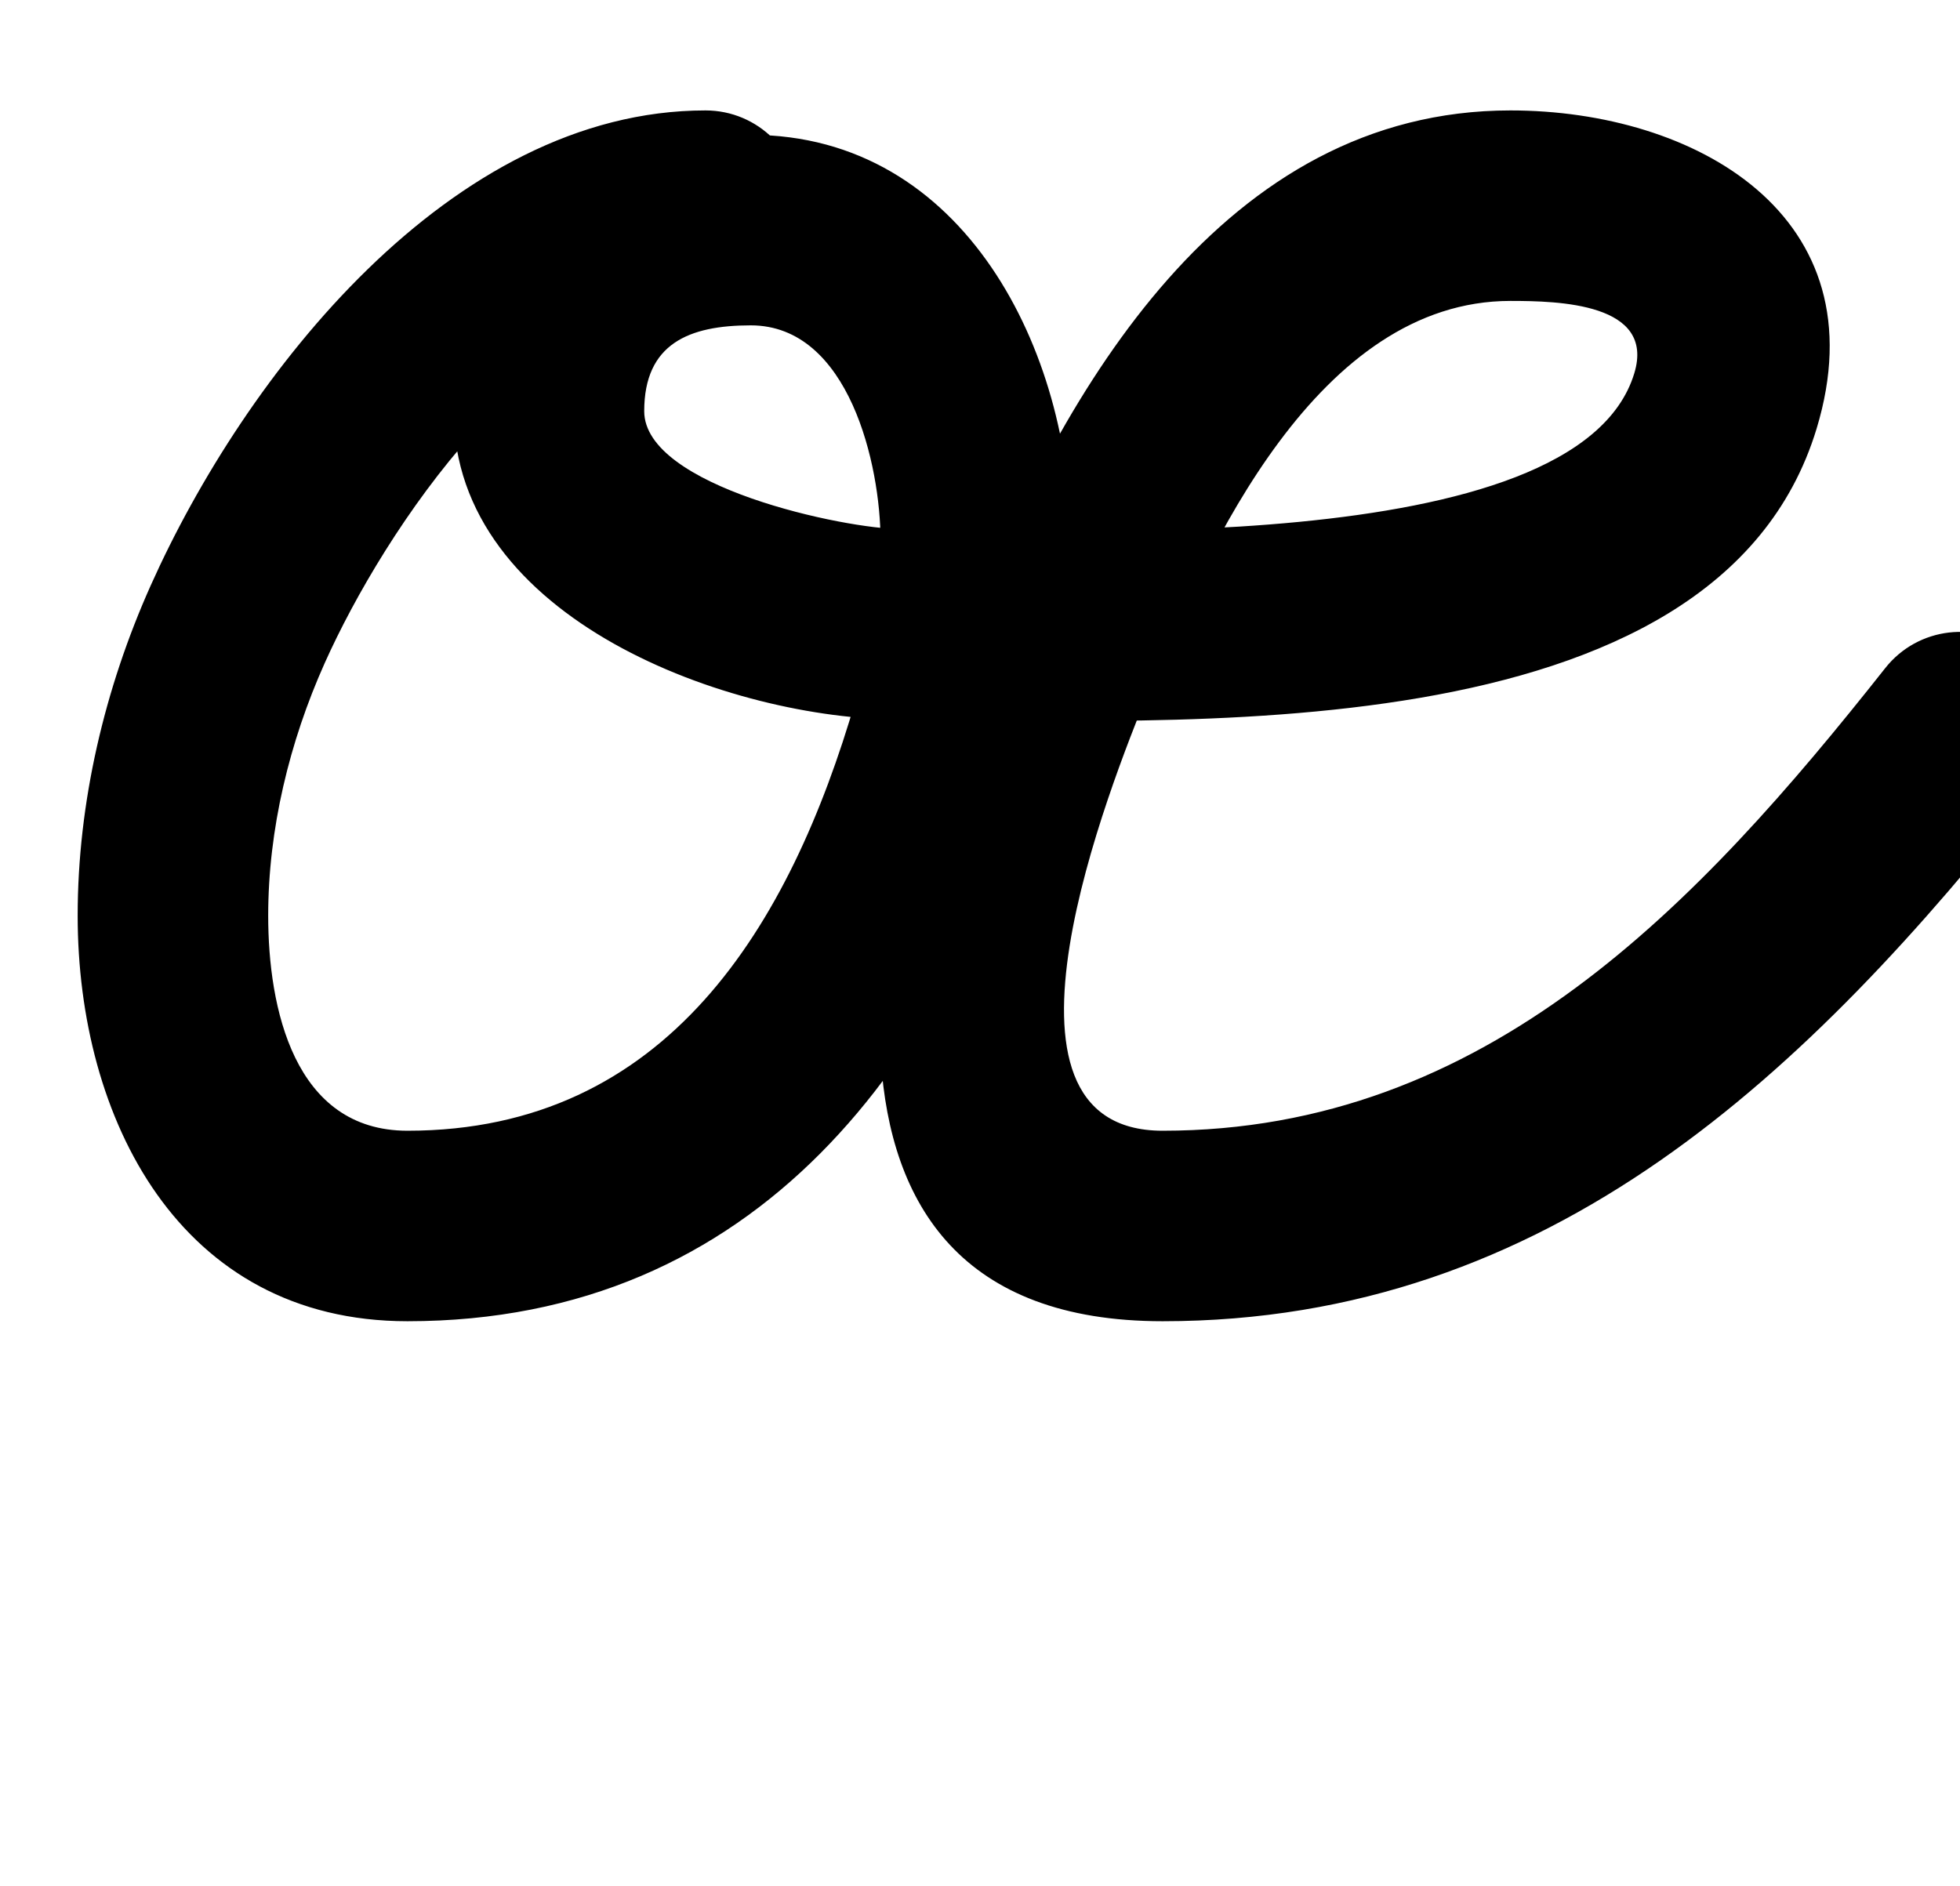 <?xml version="1.0" encoding="UTF-8"?>
<svg xmlns="http://www.w3.org/2000/svg" xmlns:inkscape="http://www.inkscape.org/namespaces/inkscape" xmlns:sodipodi="http://sodipodi.sourceforge.net/DTD/sodipodi-0.dtd" xmlns:svg="http://www.w3.org/2000/svg" version="1.1" viewBox="0 -350 1039 1000">
    <sodipodi:namedview pagecolor="#ffffff" bordercolor="#666666" borderopacity="1.0" showgrid="true">
        <inkscape:grid id="grid№1" type="xygrid" dotted="false" enabled="true" visible="true" empspacing="10" />
        <sodipodi:guide id="baseline" position="0.00,350.00" orientation="0.00,1.00" />
    </sodipodi:namedview>
    <g id="glyph">
        <path d="M 374 -291.453C 374 -291.453 374 -291.453 374 -291.453C 238.677 -291.453 129.611 -150.689 79.906 -39.63C 55.446 15.023 41.171 75.498 41.171 135.494C 41.171 242.806 95.062 350.5 216 350.5C 401.312 350.5 502.768 213.515 550.486 49.638C 561.181 12.908 567.764 -25.265 567.764 -63.589C 567.764 -163.136 511.588 -278.5 398 -278.5C 309.554 -278.5 240.5 -224.581 240.5 -132C 240.5 -21.366 387.784 31.5 477.556 31.5C 617.99 31.5 909.955 52.106 962.991 -122.759C 997.278 -235.804 898.417 -291.453 800.692 -291.453C 648.659 -291.453 564.087 -143.563 514.503 -19.778C 465.053 103.672 403.188 350.5 616.308 350.5C 822.257 350.5 958.787 218.444 1078.619 66.835C 1095.913 44.954 1092.195 13.196 1070.315 -4.099C 1048.434 -21.393 1016.676 -17.675 999.381 4.205C 900.22 129.663 788.045 249.5 616.308 249.5C 514.619 249.5 589.276 65.173 608.261 17.778C 639.789 -60.929 698.954 -190.453 800.692 -190.453C 826.108 -190.453 877.632 -189.307 866.339 -152.073C 836.025 -52.125 552.308 -69.5 477.556 -69.5C 448.124 -69.5 341.5 -91.911 341.5 -132C 341.5 -167.8 365.283 -177.5 398 -177.5C 450.213 -177.5 466.764 -103.094 466.764 -63.589C 466.764 -34.832 461.533 -6.142 453.514 21.402C 418.799 140.622 353.719 249.5 216 249.5C 155.725 249.5 142.171 184.129 142.171 135.494C 142.171 89.699 153.436 43.319 172.094 1.63C 203.552 -68.66 284.065 -190.453 374 -190.453C 401.89 -190.453 424.5 -213.063 424.5 -240.953C 424.5 -268.843 401.89 -291.453 374 -291.453Z" />
    </g>
</svg>

